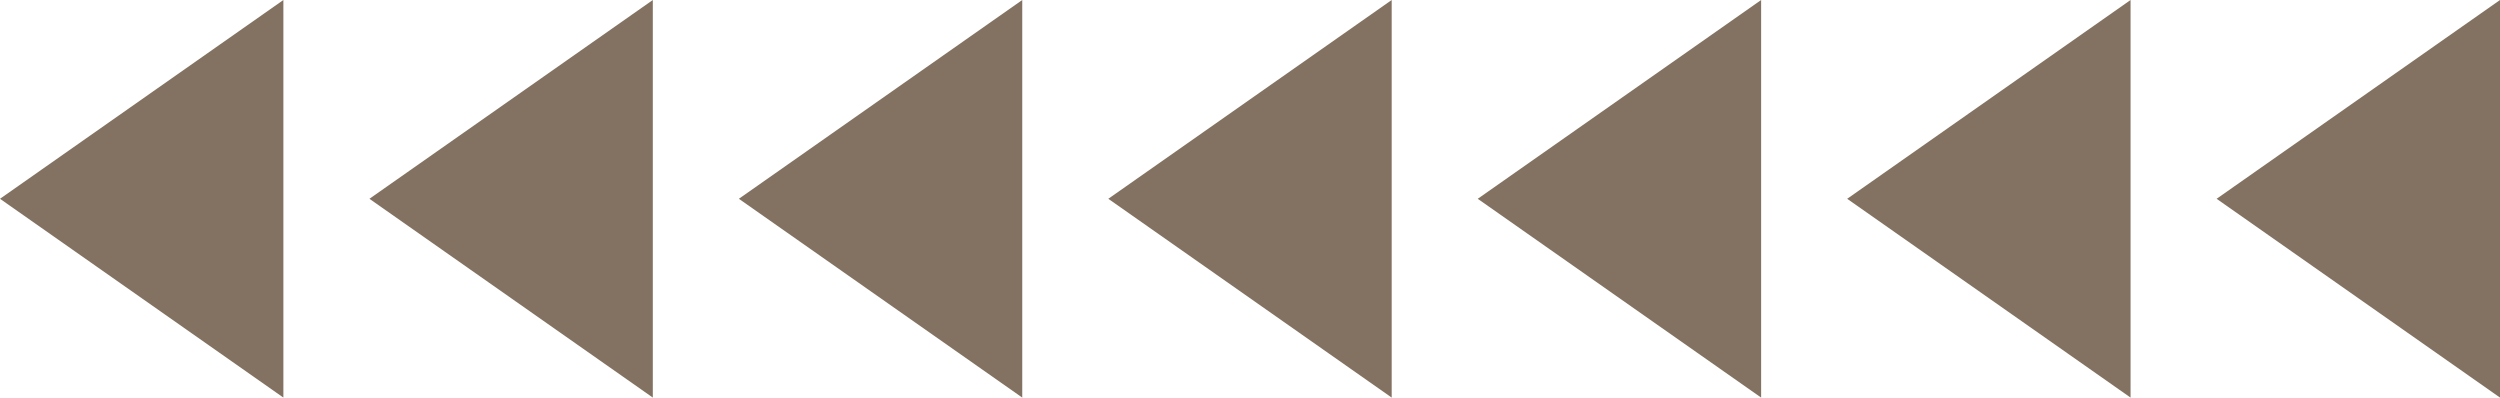   <svg xmlns="http://www.w3.org/2000/svg" viewBox="0 0 465.719 74.065" width="100%" style="vertical-align: middle; max-width: 100%; width: 100%;">
   <g>
    <g>
     <polygon points="52.79 74.065 0 37.032 52.79 0 52.79 74.065" fill="rgb(131,114,97)">
     </polygon>
     <polygon points="121.611 74.065 68.821 37.032 121.611 0 121.611 74.065" fill="rgb(131,114,97)">
     </polygon>
     <polygon points="190.433 74.065 137.643 37.032 190.433 0 190.433 74.065" fill="rgb(131,114,97)">
     </polygon>
     <polygon points="259.254 74.065 206.464 37.032 259.254 0 259.254 74.065" fill="rgb(131,114,97)">
     </polygon>
     <polygon points="328.076 74.065 275.286 37.032 328.076 0 328.076 74.065" fill="rgb(131,114,97)">
     </polygon>
     <polygon points="396.897 74.065 344.107 37.032 396.897 0 396.897 74.065" fill="rgb(131,114,97)">
     </polygon>
     <polygon points="465.719 74.065 412.929 37.032 465.719 0 465.719 74.065" fill="rgb(131,114,97)">
     </polygon>
    </g>
   </g>
  </svg>

